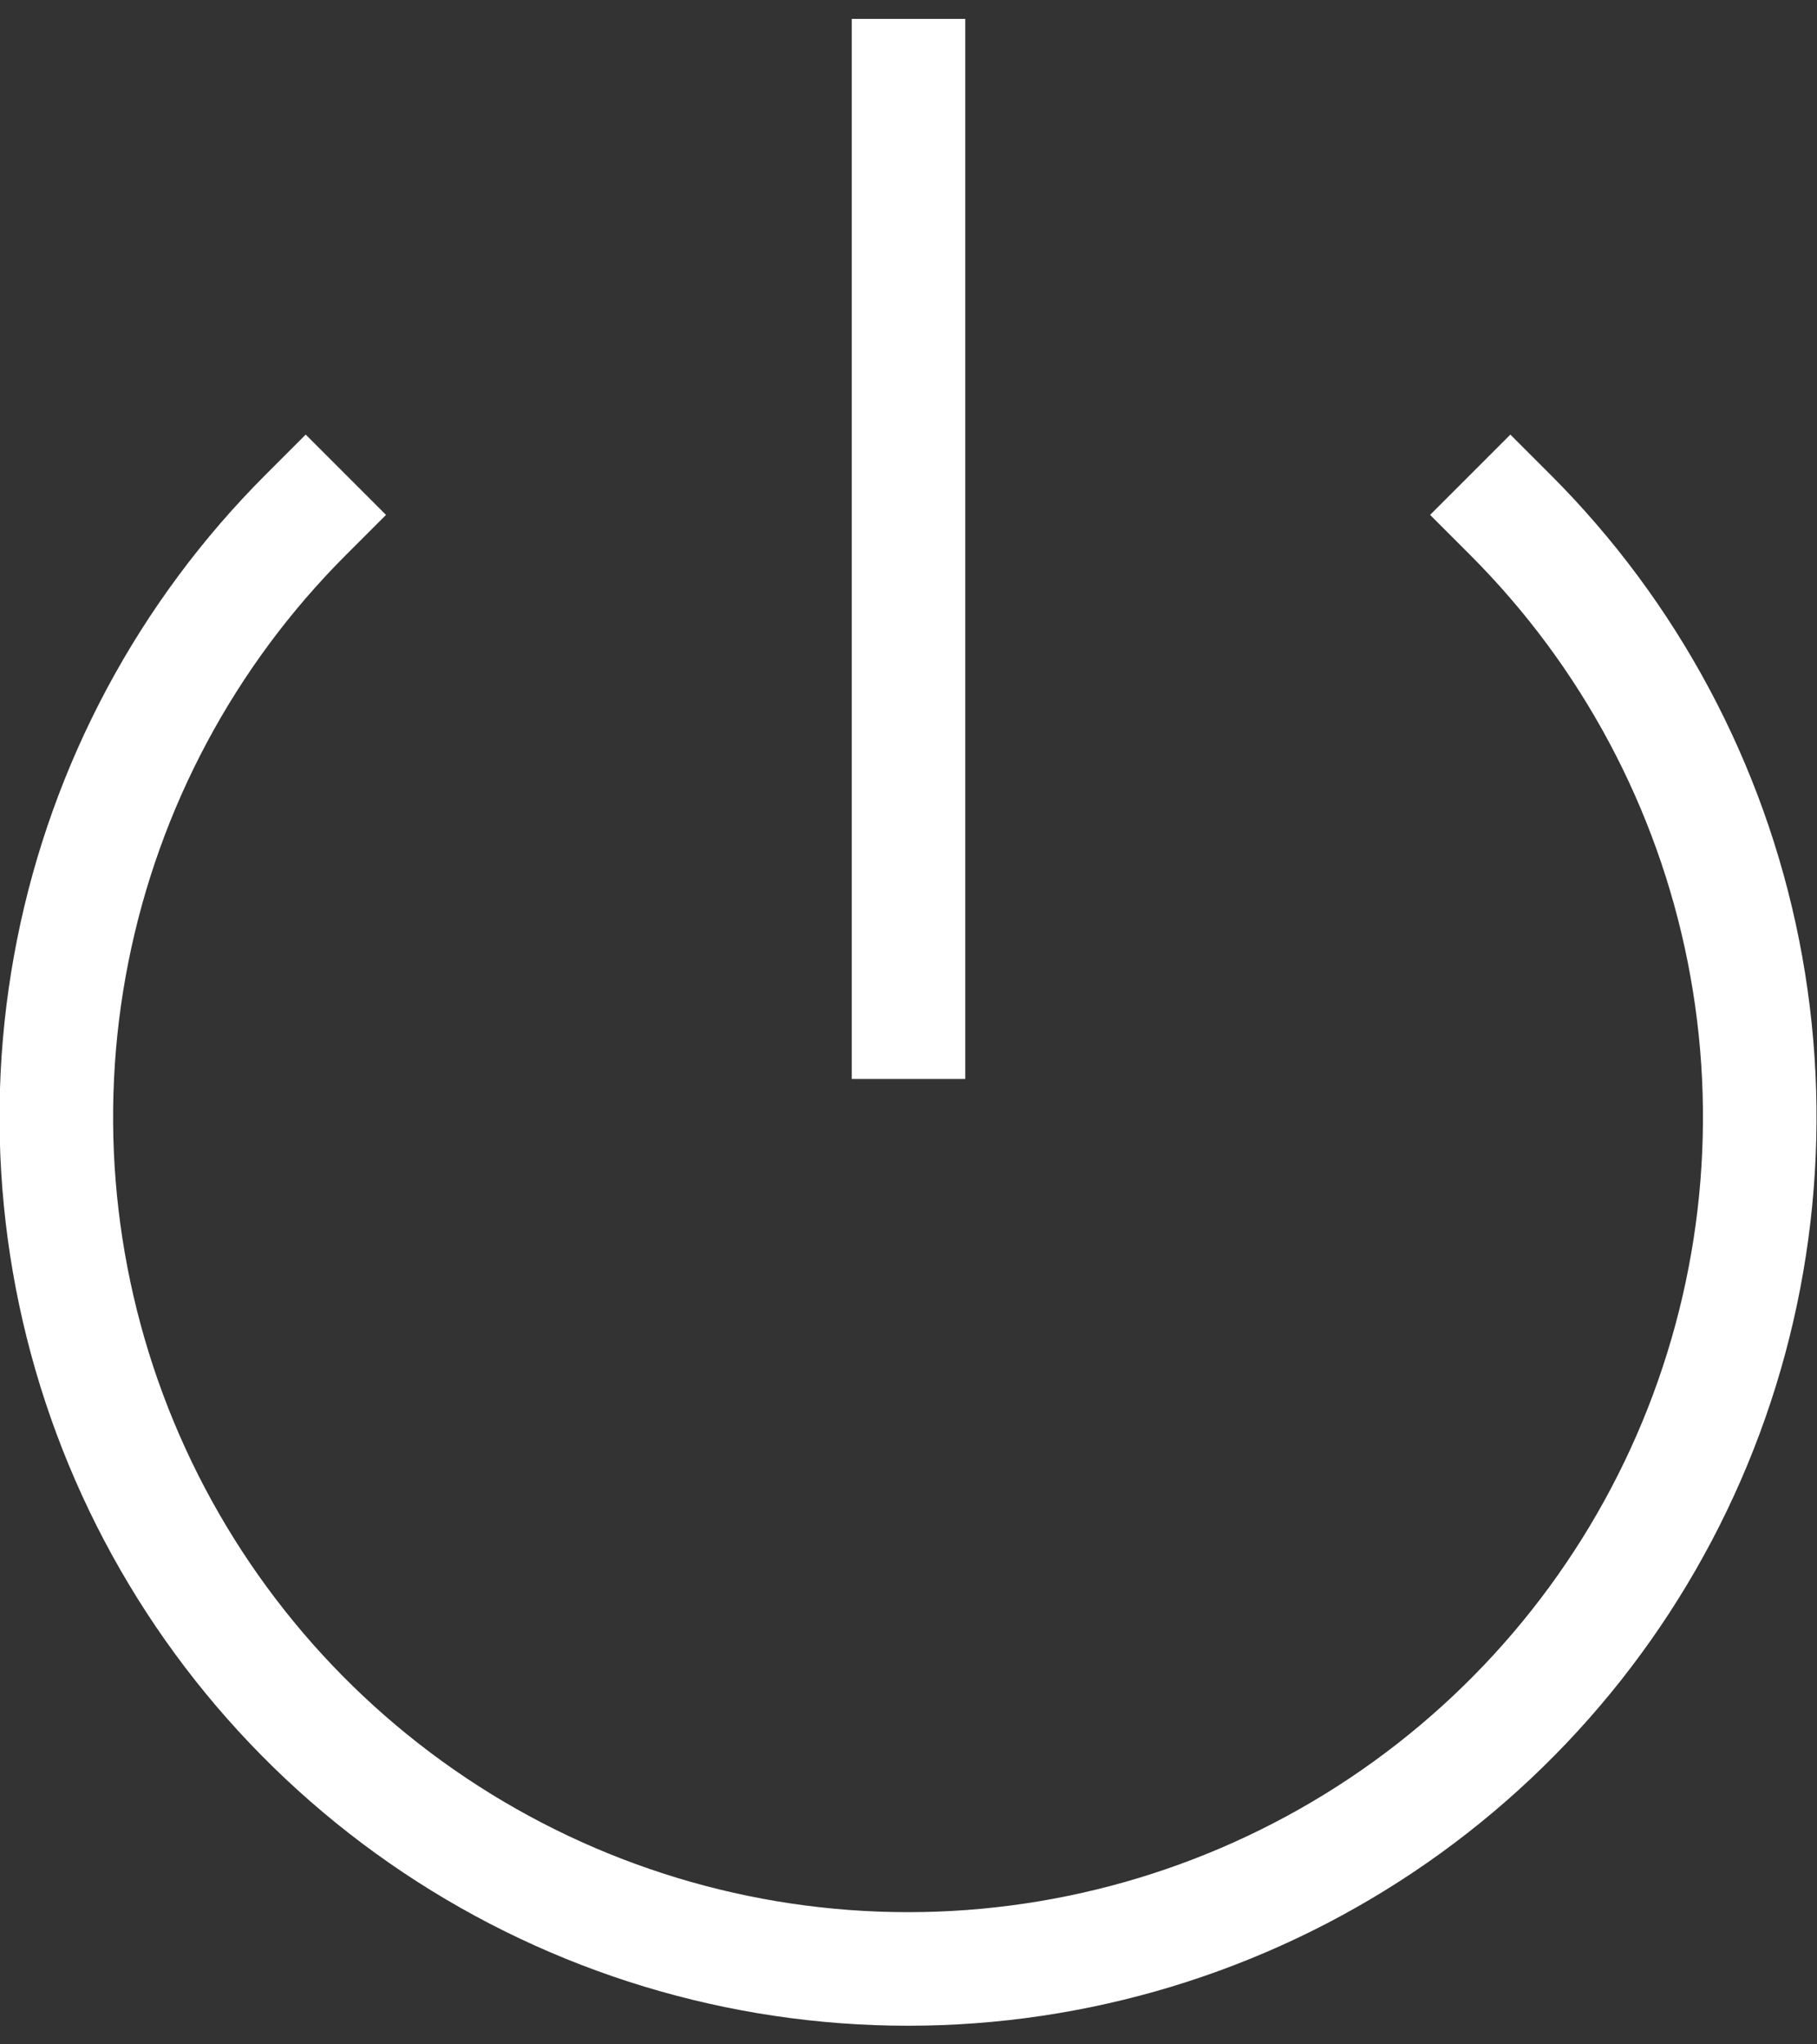 <?xml version="1.0" encoding="UTF-8"?>
<svg xmlns="http://www.w3.org/2000/svg" width="32" height="36" viewBox="0 0 32 36" fill="none">
  <rect x="0" y="0" width="32" height="36" fill="#333333" stroke="none"/>
  <path d="M16 1.333V18M26.6 9.067C28.698 11.165 30.126 13.838 30.704 16.747C31.282 19.657 30.985 22.672 29.85 25.413C28.714 28.154 26.792 30.496 24.325 32.144C21.858 33.792 18.958 34.672 15.992 34.672C13.025 34.672 10.126 33.792 7.659 32.144C5.192 30.496 3.27 28.154 2.134 25.413C0.999 22.672 0.701 19.657 1.28 16.747C1.858 13.838 3.286 11.165 5.384 9.067" stroke="white" stroke-width="2" stroke-linecap="square"></path>
</svg>
